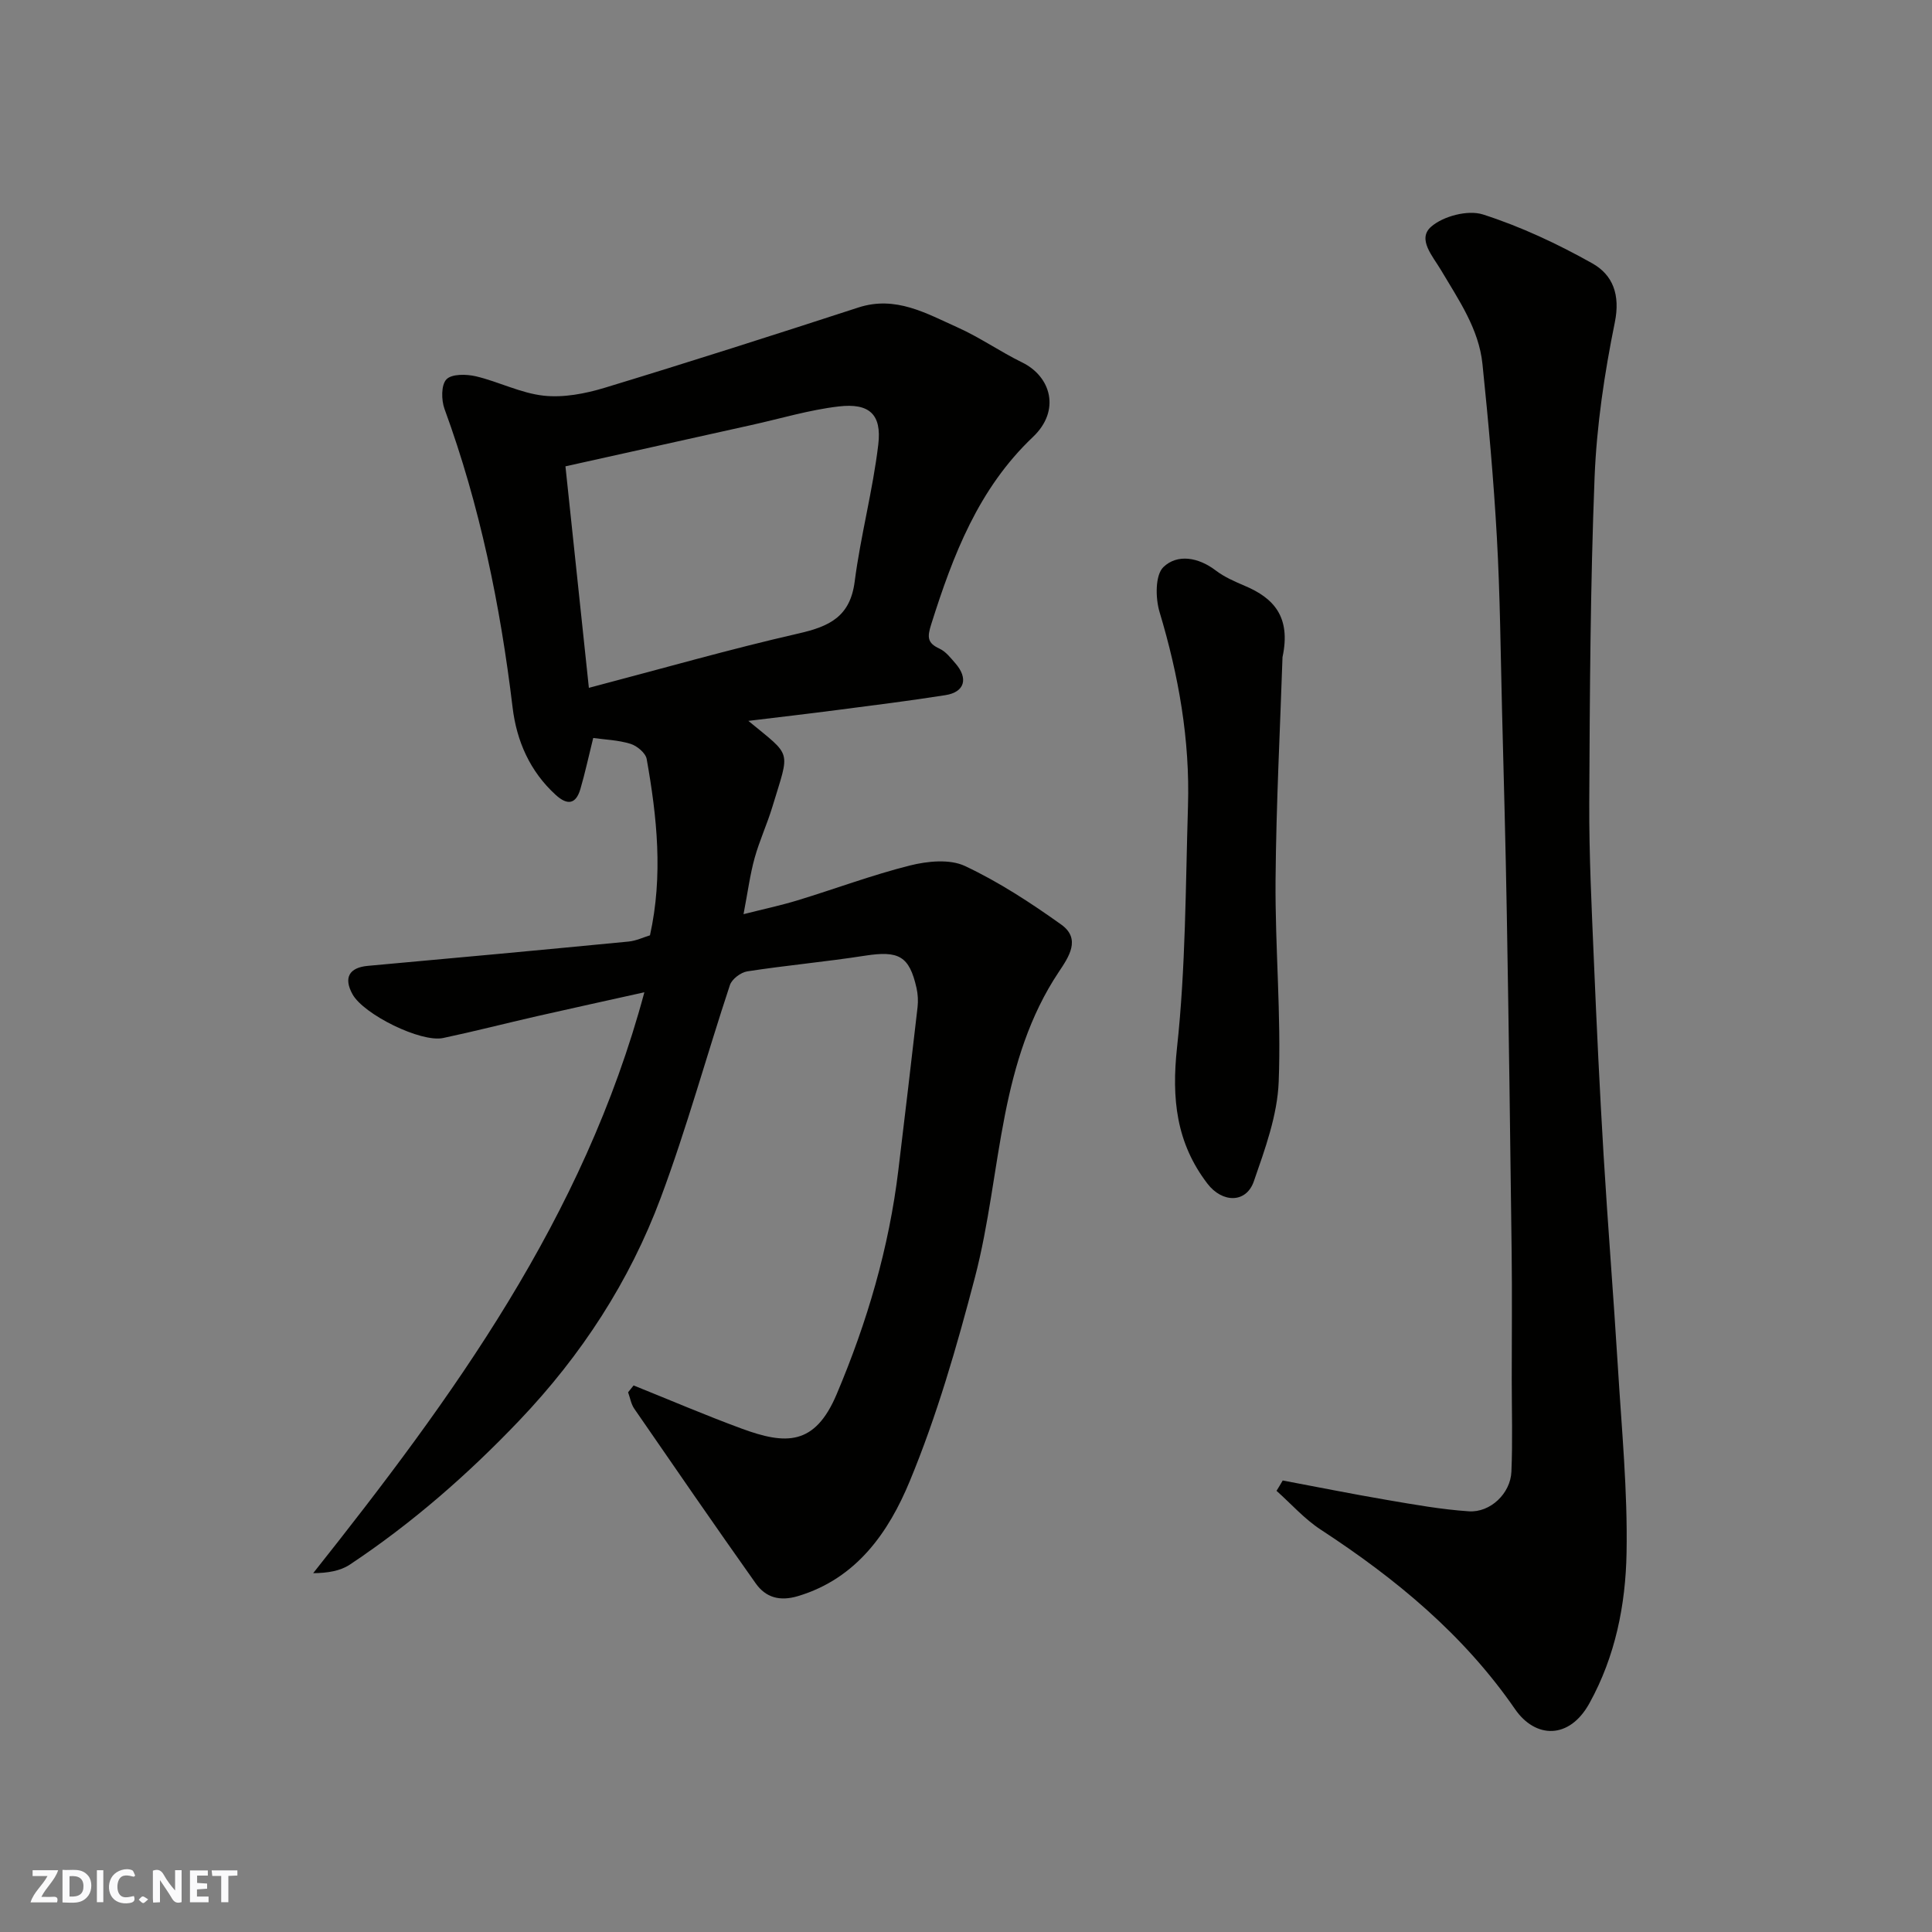 <svg enable-background="new 0 0 400 400" viewBox="0 0 400 400" xmlns="http://www.w3.org/2000/svg"><rect x="0" y="0" width="400" height="400" fill="#808080" stroke="none"/><g fill="#fafafb"><path d="m37.59 393.81c-.92.31-1.52.05-2-.78-.7-1.2-1.52-2.34-2.47-3.78v4.59c-.55.03-.95.05-1.41.07-.03-.37-.06-.64-.06-.91 0-1.91 0-3.81 0-5.7 1.13-.41 1.77-.03 2.29.91.62 1.11 1.38 2.14 2.31 3.19v-4.2h1.35v6.61z"/><path d="m12.94 393.88v-6.75c1.9.19 3.93-.54 5.37 1.29.8 1.01.78 2.88.03 3.97-1.37 1.97-3.4 1.51-5.4 1.49m1.45-1.22c2.04.12 2.92-.58 2.89-2.21-.03-1.51-.98-2.19-2.89-2z"/><path d="m11.81 393.87h-5.49c.68-2.18 2.47-3.48 3.51-5.45h-3.08v-1.21h5.29c-.71 2.13-2.44 3.48-3.47 5.51.86 0 1.63.04 2.39-.01.79-.05 1.14.21.85 1.16"/><path d="m39.33 393.86v-6.61h3.7v1.07h-2.22v1.52c.68.04 1.34.09 2.07.13v1.07c-.72.05-1.38.09-2.1.14v1.48h2.4v1.19h-3.85z"/><path d="m27.71 388.56c-1.15-.3-2.46-.61-3.1.64-.37.73-.41 1.93-.06 2.67.63 1.35 1.99.93 3.17.68.35.94-.01 1.32-.93 1.46-1.62.25-3.05-.27-3.76-1.48-.73-1.24-.6-3.03.31-4.17.88-1.11 2.71-1.7 4-1.16.32.13.44.74.65 1.12-.1.08-.19.16-.28.24"/><path d="m49.15 387.24v1.07c-.59.02-1.17.05-1.87.08v5.44h-1.48v-5.44h-1.85c-.05-.4-.08-.73-.13-1.15z"/><path d="m20.06 387.21h1.33v6.62h-1.33z"/><path d="m30.68 393.25c-.49.38-.8.79-1.05.76-.32-.05-.6-.45-.9-.7.26-.24.51-.64.8-.67.29-.04.62.3 1.15.61"/></g><path d="m131.18 286.84c7.45 2.99 14.83 6.16 22.35 8.93 9.17 3.38 15.18 3.57 19.69-7.11 6.34-14.98 10.84-30.33 12.78-46.45 1.35-11.22 2.69-22.45 3.97-33.68.15-1.3.07-2.69-.21-3.96-1.5-6.66-3.68-7.79-10.7-6.7-8.09 1.26-16.25 1.99-24.34 3.24-1.35.21-3.19 1.6-3.6 2.84-4.85 14.65-8.92 29.57-14.31 44.01-6.46 17.32-16.43 32.63-29.27 46.11-10.68 11.21-22.23 21.3-35.1 29.86-1.99 1.32-4.58 1.75-7.6 1.78 28.92-36.45 56.02-73.53 68.57-120.27-8 1.78-15.1 3.33-22.18 4.94-6.5 1.48-12.97 3.15-19.49 4.53-4.62.97-16.44-4.89-18.75-9.05-1.91-3.44-.69-5.54 3.17-5.89 18-1.62 35.99-3.29 53.97-5.03 1.57-.15 3.08-.88 4.44-1.29 2.74-12.38 1.46-24.47-.68-36.5-.22-1.25-2.01-2.74-3.36-3.15-2.56-.79-5.34-.87-7.71-1.21-1 4.02-1.71 7.34-2.66 10.58-.93 3.16-2.69 3.4-5.09 1.22-5.36-4.88-8.11-11.18-8.94-18.1-2.54-21.12-6.77-41.8-14.1-61.83-.67-1.84-.71-4.97.4-6.12 1.1-1.15 4.13-1.09 6.1-.63 4.74 1.12 9.27 3.49 14.03 4.01 4.11.45 8.59-.41 12.62-1.63 17.57-5.34 35.06-10.94 52.52-16.62 7.73-2.52 14.09 1.22 20.58 4.13 4.6 2.06 8.79 5.01 13.33 7.23 5.98 2.91 8.04 9.96 2.24 15.45-11.3 10.72-16.53 24.46-21.05 38.77-.82 2.61-.87 3.86 1.72 5.05 1.29.59 2.29 1.9 3.27 3.02 2.74 3.13 1.95 5.97-2.03 6.6-7.43 1.17-14.89 2.1-22.35 3.07-6.14.8-12.3 1.51-18.47 2.26 9.15 7.56 8.61 5.76 4.98 17.77-1.08 3.58-2.68 7.01-3.68 10.61-.95 3.43-1.41 7-2.3 11.64 4.01-1.02 7.65-1.79 11.2-2.87 7.78-2.37 15.43-5.25 23.3-7.22 3.61-.9 8.2-1.36 11.35.12 7 3.29 13.59 7.6 19.91 12.11 4.18 2.98 1.57 6.73-.53 9.88-6 9-9.05 19.12-11.11 29.55-2.21 11.2-3.34 22.65-6.22 33.66-3.74 14.28-7.86 28.6-13.5 42.2-4.34 10.47-10.96 20.12-23.14 23.76-3.75 1.12-6.66.3-8.73-2.63-8.49-11.98-16.82-24.08-25.15-36.17-.67-.97-.86-2.26-1.28-3.4.38-.48.76-.95 1.14-1.42zm-9.26-144.43c15.16-3.98 29.23-8.02 43.47-11.27 6.34-1.45 10.62-3.47 11.56-10.71 1.23-9.52 3.76-18.88 4.89-28.41.74-6.24-1.86-8.61-8.19-7.87-6.11.71-12.09 2.53-18.13 3.86-12.82 2.84-25.65 5.69-38.45 8.54 1.62 15.24 3.2 30.2 4.85 45.86z" fill="#010100"/><path d="m265.57 306.52c7.18 1.35 14.35 2.79 21.55 4.02 5.63.96 11.29 1.98 16.98 2.36 4.46.3 8.63-3.7 8.82-8.19.27-6.35.07-12.72.07-19.08 0-8.83.09-17.66-.02-26.49-.28-23.26-.6-46.53-1-69.79-.24-14.1-.63-28.2-.99-42.3-.3-11.93-.4-23.88-1.07-35.8-.67-11.98-1.75-23.94-2.98-35.87-.75-7.31-4.95-13.31-8.58-19.45-1.71-2.89-4.98-6.43-2.05-8.99 2.51-2.2 7.62-3.53 10.72-2.54 7.84 2.51 15.44 6.08 22.64 10.12 4.25 2.38 5.84 6.49 4.67 12.23-2.15 10.56-3.76 21.35-4.19 32.1-.88 22.41-.99 44.85-1.1 67.29-.05 10.93.5 21.87.96 32.8.56 13.37 1.2 26.74 2 40.1.88 14.64 2.06 29.27 2.96 43.91.78 12.86 2.04 25.75 1.8 38.6-.2 10.73-2.32 21.38-7.68 31.08-4.19 7.6-11.22 7.3-15.4 1.24-10.69-15.49-24.71-27.03-40.23-37.17-3.37-2.2-6.12-5.33-9.16-8.04.45-.71.87-1.43 1.28-2.14z" fill="#010100"/><path d="m265.53 136.05c-.48 14.47-1.31 30.32-1.44 46.18-.11 13.91 1.19 27.86.65 41.74-.27 6.95-2.83 13.93-5.15 20.62-1.59 4.57-6.53 4.48-9.59.49-6.49-8.46-7.45-17.63-6.31-28.2 1.8-16.56 1.76-33.33 2.27-50.01.42-13.71-1.94-27.03-5.89-40.17-.86-2.88-.92-7.63.8-9.29 2.87-2.77 7.23-2.05 10.82.69 1.79 1.37 3.95 2.3 6.05 3.2 5.96 2.52 9.58 6.4 7.79 14.75z" fill="#010100"/></svg>